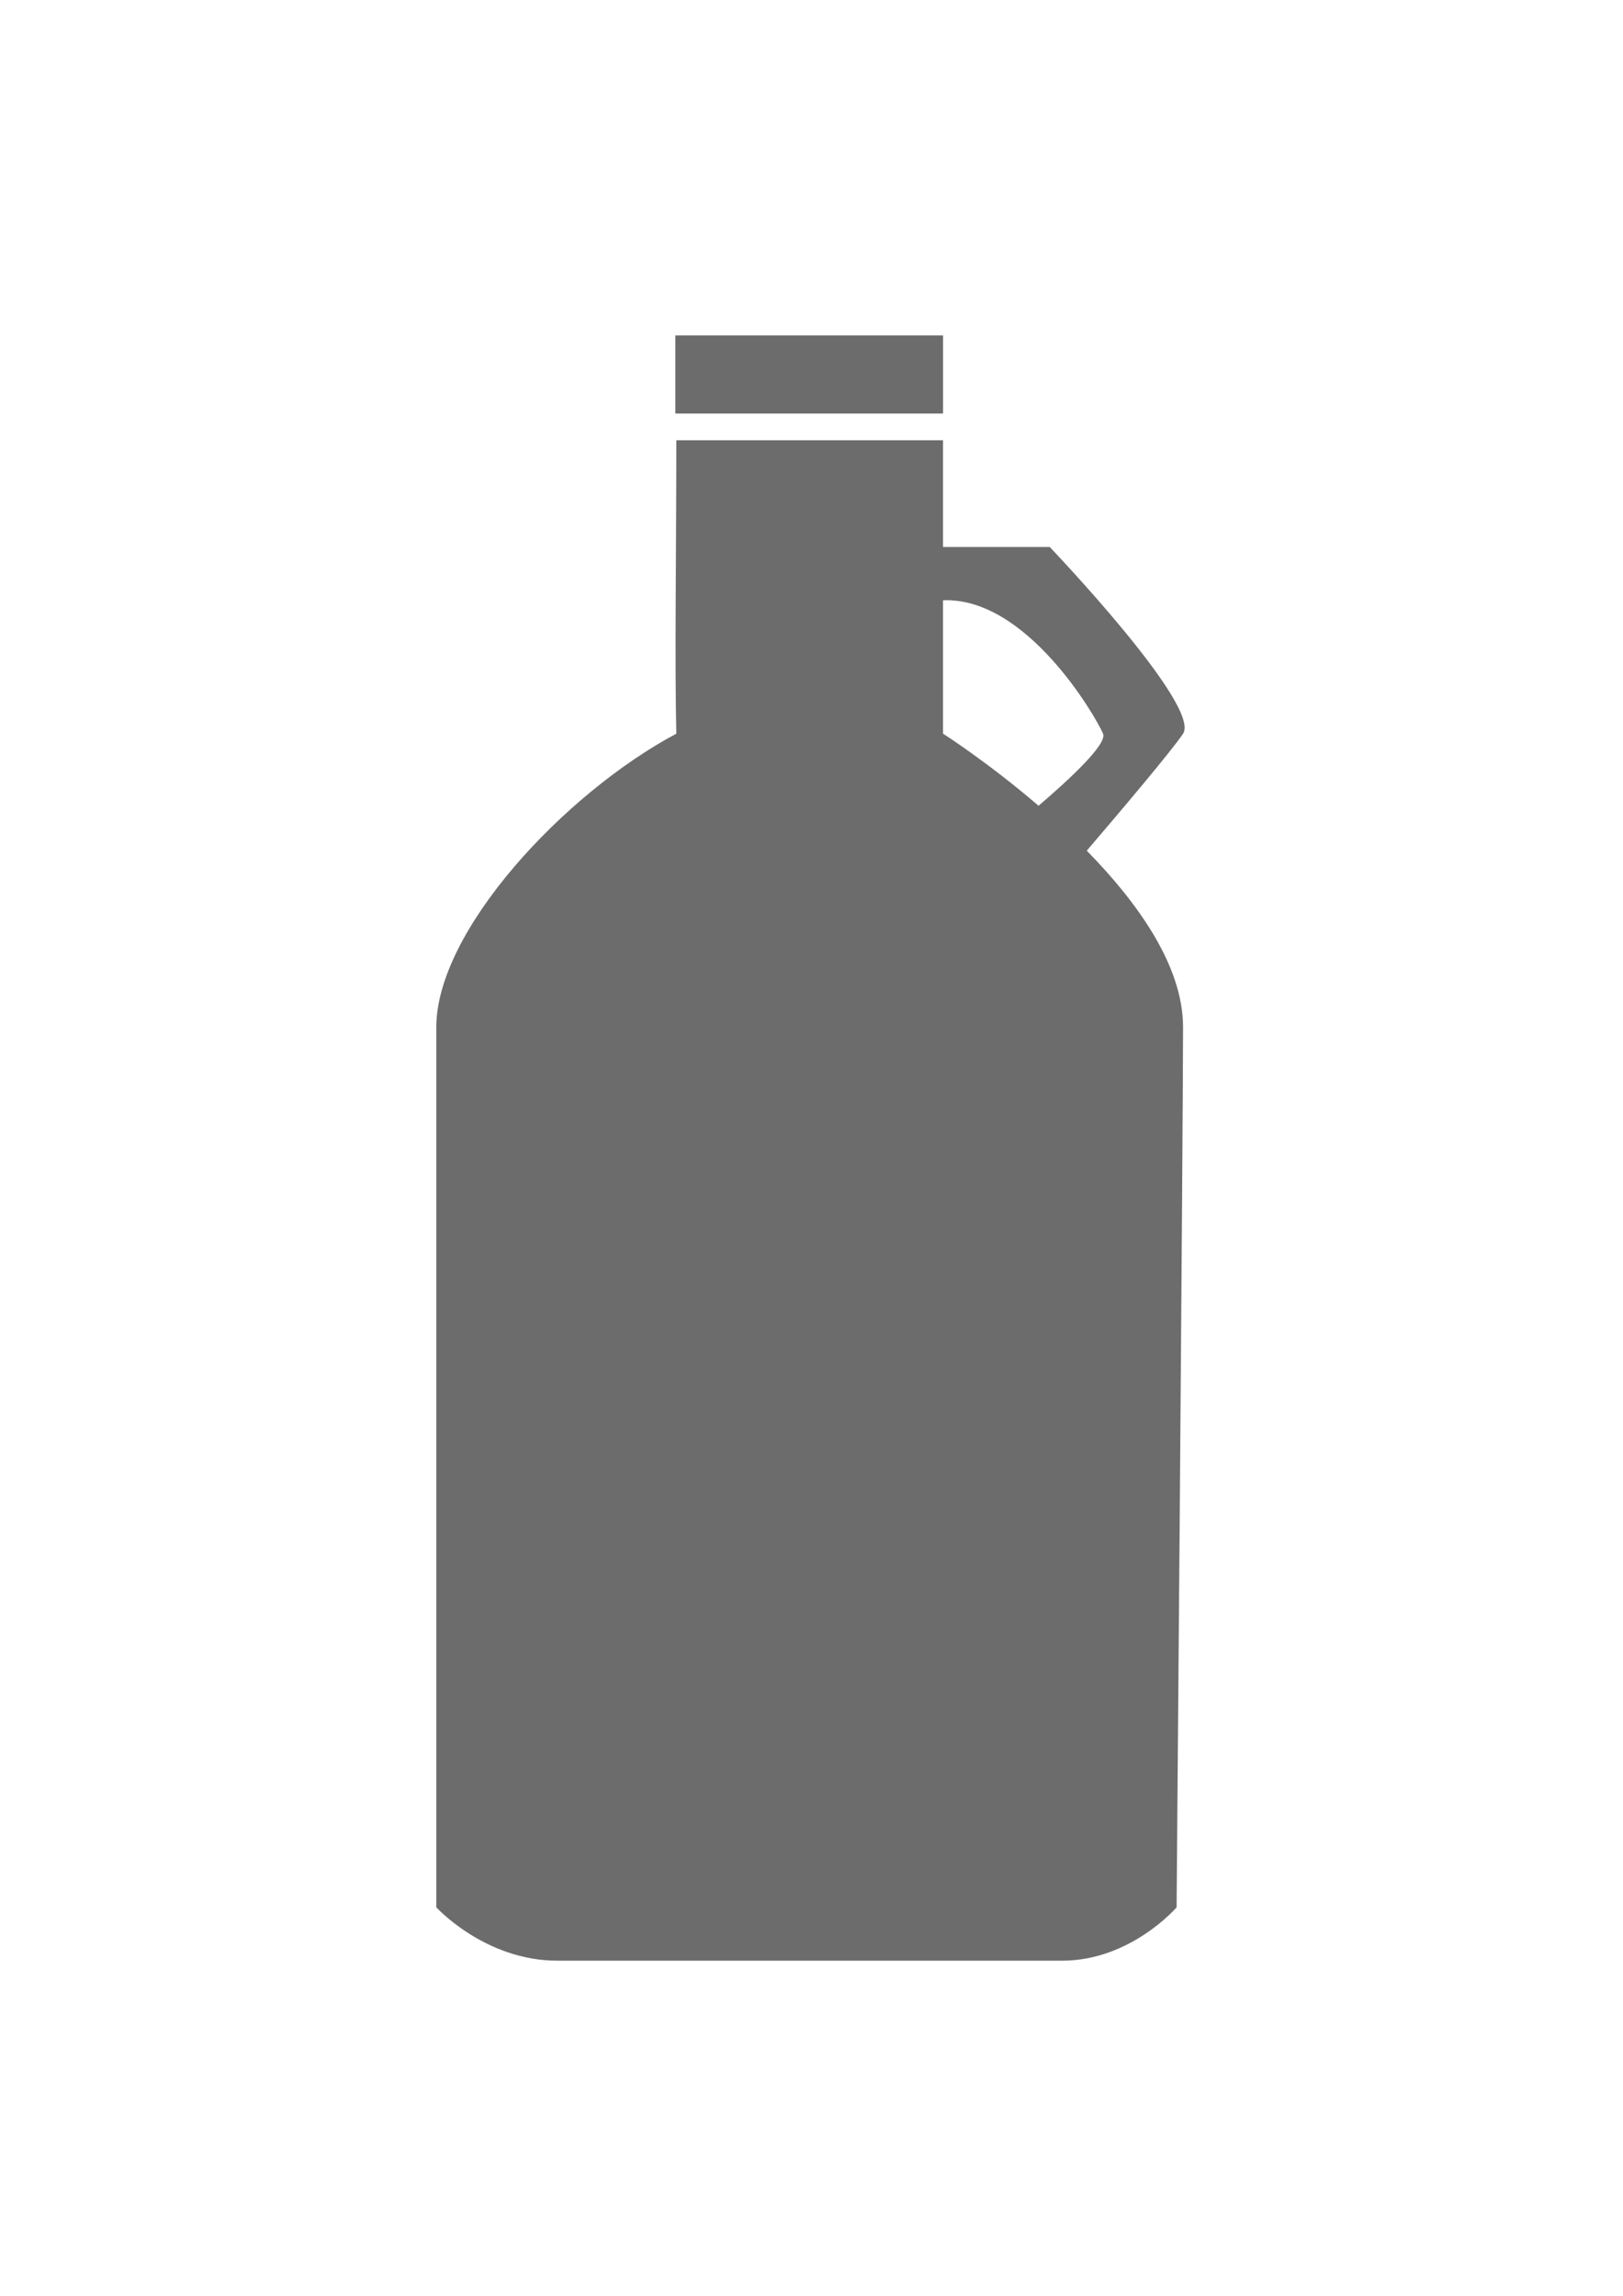 <?xml version="1.0" encoding="utf-8"?>
<!-- Generator: Adobe Illustrator 25.3.1, SVG Export Plug-In . SVG Version: 6.00 Build 0)  -->
<svg version="1.1" id="Camada_1" xmlns="http://www.w3.org/2000/svg" xmlns:xlink="http://www.w3.org/1999/xlink" x="0px" y="0px"
	 viewBox="0 0 595.28 841.89" style="enable-background:new 0 0 595.28 841.89;" xml:space="preserve">
<style type="text/css">
	.st0{fill-rule:evenodd;clip-rule:evenodd;fill:#6C6C6C;}
</style>
<g>
	<g>
		<path class="st0" d="M385.01,200.58h-39.13v-39.13c0,0-66,0-97.82,0c0,40.99-0.62,81.12,0,107.6
			c-41.29,22.03-88.03,72.41-88.03,107.6s0,322.79,0,322.79S177.87,719,204.4,719h185.12c25.24,0,42.03-19.56,42.03-19.56
			s2.37-287.1,2.37-322.79c0-22.38-16.56-45.59-35.32-64.7c12.94-15.12,31.05-36.54,35.32-42.9
			C440.73,258.89,385.01,200.58,385.01,200.58z M380.92,295.48c-18.64-16-35.04-26.44-35.04-26.44v-48.91
			c30.63-1.25,55.93,42.47,58.69,48.91C406.19,272.81,392.53,285.55,380.92,295.48z M345.89,123H247.7v28.64h98.19V123z"/>
	</g>
</g>
</svg>
